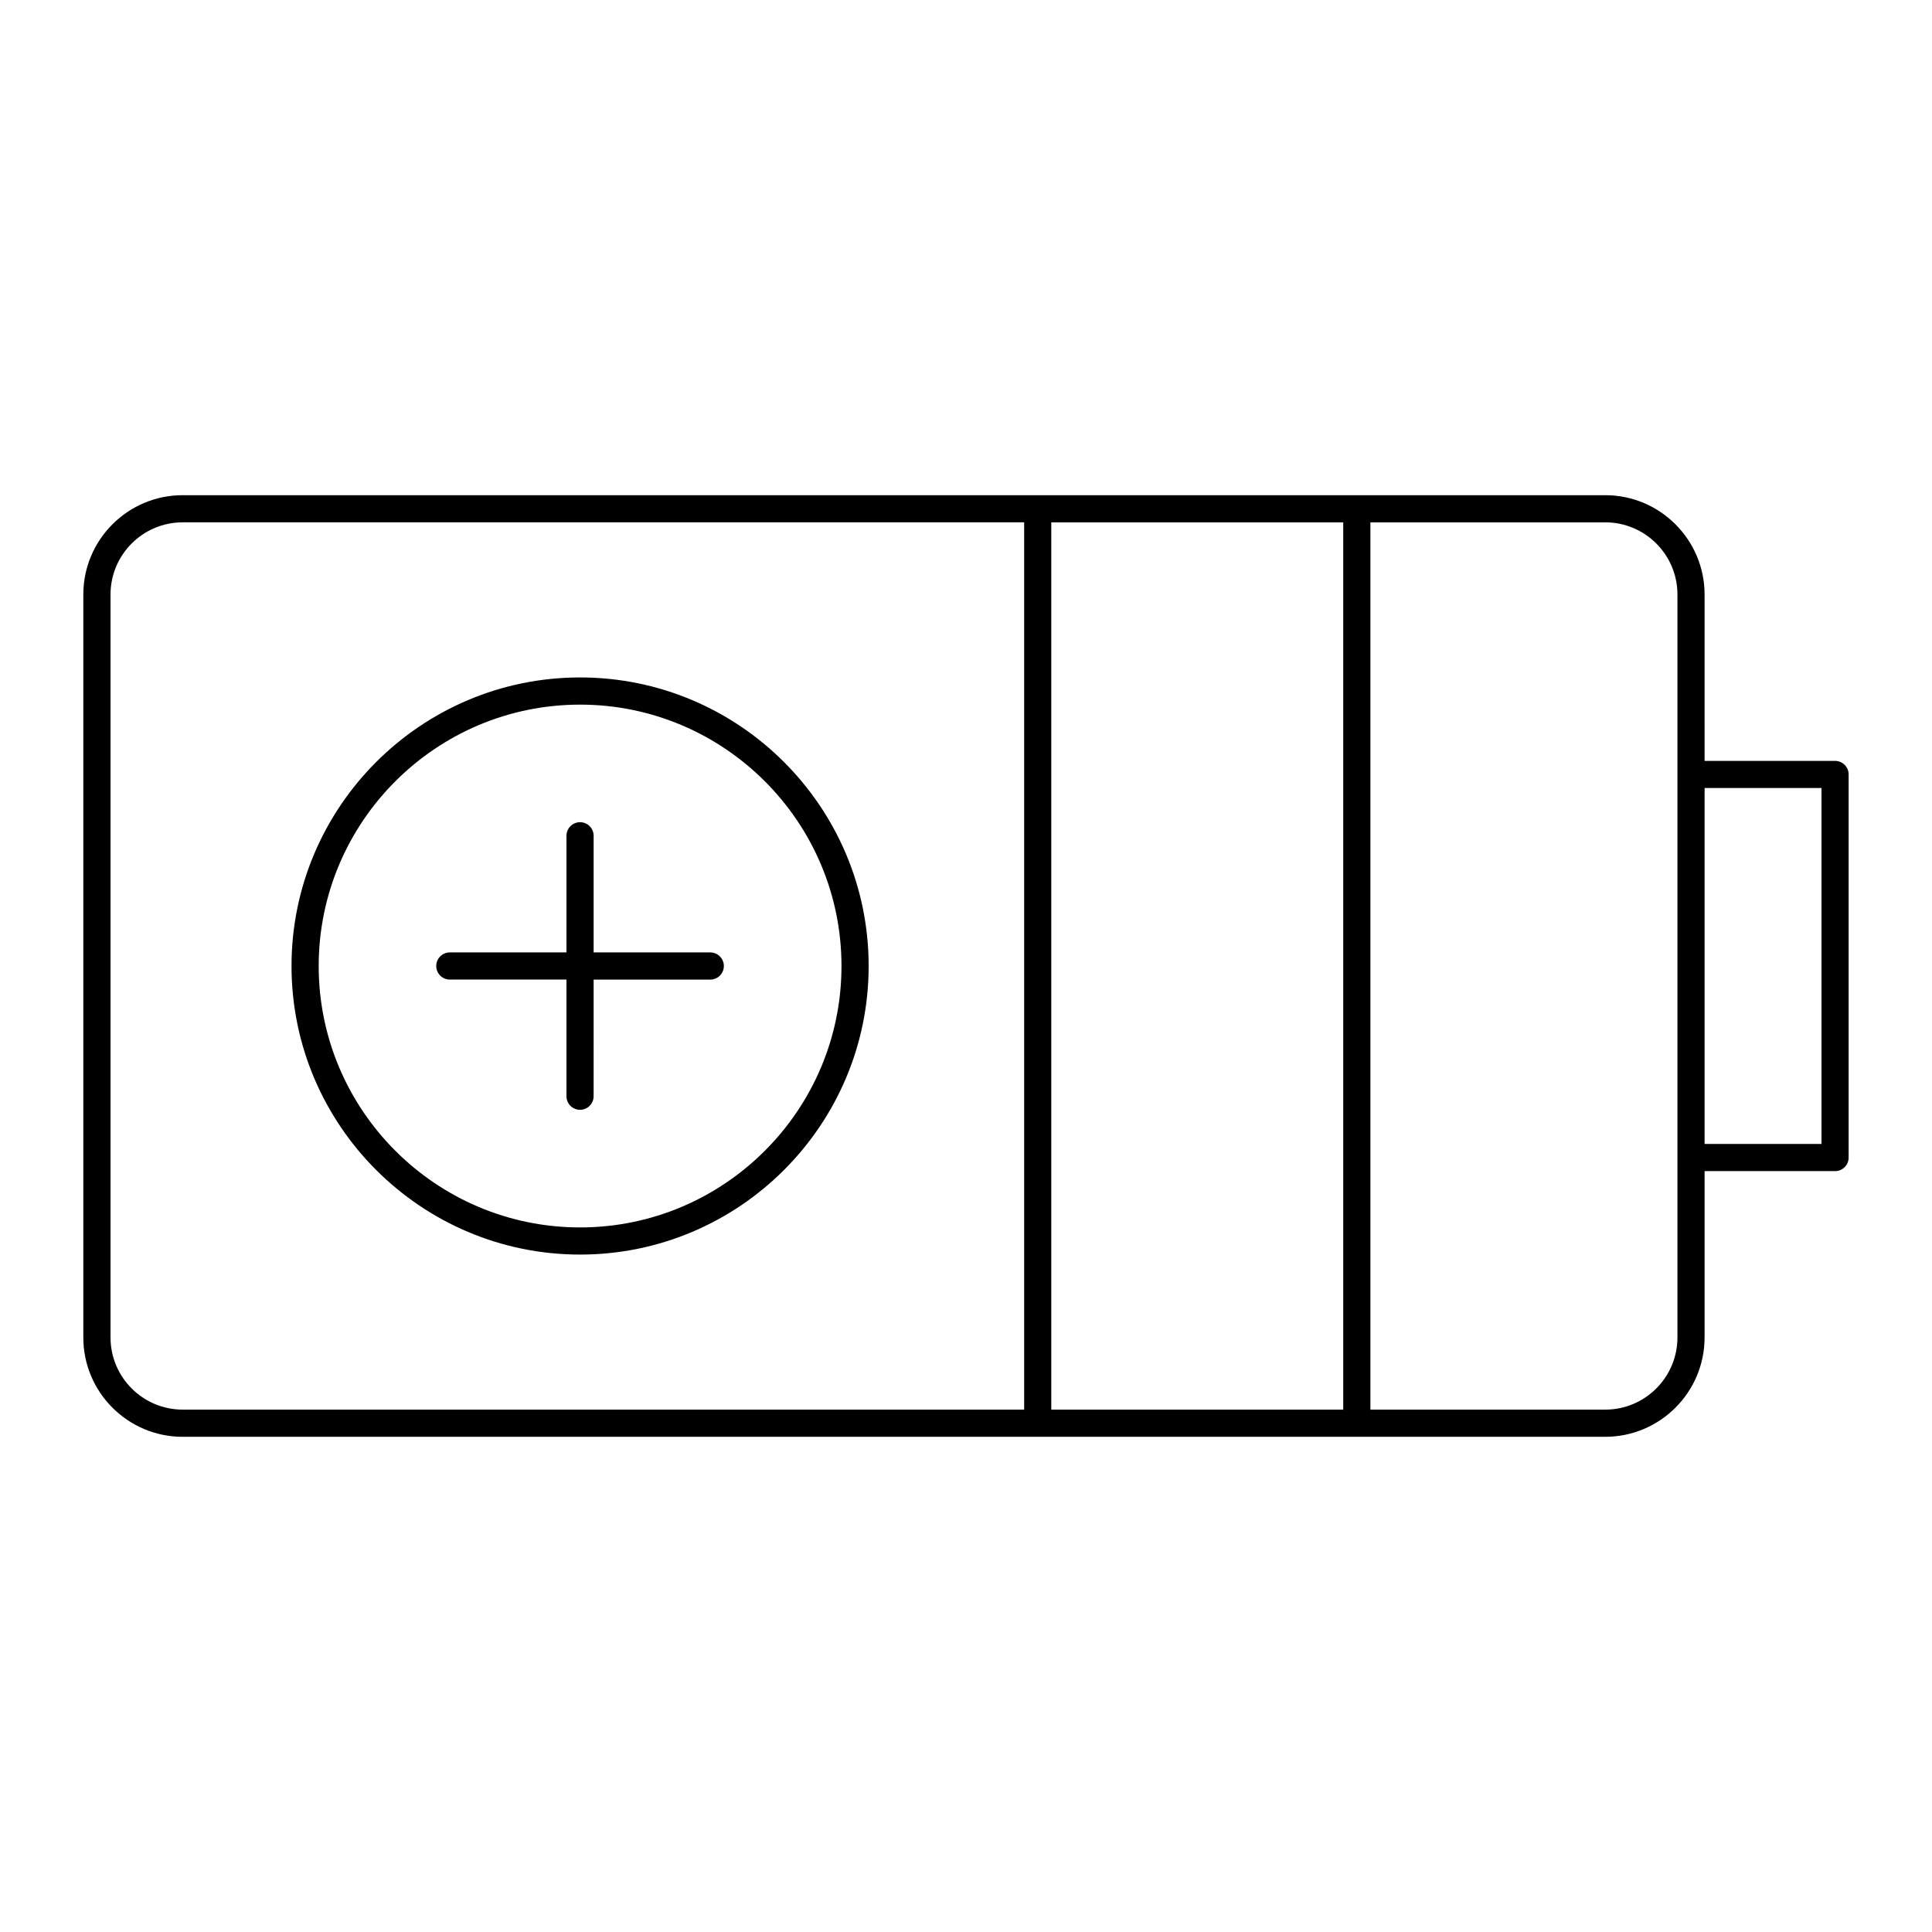 <?xml version="1.0" encoding="UTF-8"?>
<!-- Uploaded to: SVG Repo, www.svgrepo.com, Generator: SVG Repo Mixer Tools -->
<svg fill="#000000" width="800px" height="800px" version="1.1" viewBox="144 144 512 512" xmlns="http://www.w3.org/2000/svg">
 <g>
  <path d="m630.31 345.64h-34.574l-0.004-44.09c0-14.512-11.809-26.32-26.32-26.32h-377.01c-14.512 0-26.32 11.809-26.32 26.32v196.9c0 14.512 11.809 26.32 26.32 26.32l377.01-0.004c14.512 0 26.32-11.809 26.32-26.32v-44.086h34.578c1.988 0 3.598-1.609 3.598-3.598v-101.52c0-1.988-1.613-3.598-3.598-3.598zm-130.34-63.215v235.14h-77.371v-235.14zm-326.68 216.02v-196.9c0-10.543 8.578-19.121 19.121-19.121h223v235.14h-223c-10.543 0-19.121-8.578-19.121-19.121zm415.25 0c0 10.543-8.578 19.121-19.121 19.121h-62.25v-235.14h62.25c10.543 0 19.121 8.578 19.121 19.121zm38.172-51.289h-30.977v-94.324h30.977z"/>
  <path d="m297.73 323.53c-42.168 0-76.473 34.305-76.473 76.473s34.305 76.473 76.473 76.473c42.168 0 76.473-34.305 76.473-76.473-0.004-42.168-34.309-76.473-76.473-76.473zm0 145.75c-38.195 0-69.273-31.078-69.273-69.273s31.078-69.273 69.273-69.273c38.195 0 69.273 31.078 69.273 69.273s-31.078 69.273-69.273 69.273z"/>
  <path d="m332.23 396.4h-30.91v-30.91c0-1.988-1.609-3.598-3.598-3.598-1.988 0-3.598 1.609-3.598 3.598l-0.004 30.91h-30.914c-1.988 0-3.598 1.609-3.598 3.598 0 1.988 1.609 3.598 3.598 3.598h30.914v30.91c0 1.988 1.609 3.598 3.598 3.598 1.988 0 3.598-1.609 3.598-3.598l0.004-30.906h30.91c1.988 0 3.598-1.609 3.598-3.598 0.004-1.992-1.609-3.602-3.598-3.602z"/>
 </g>
</svg>
